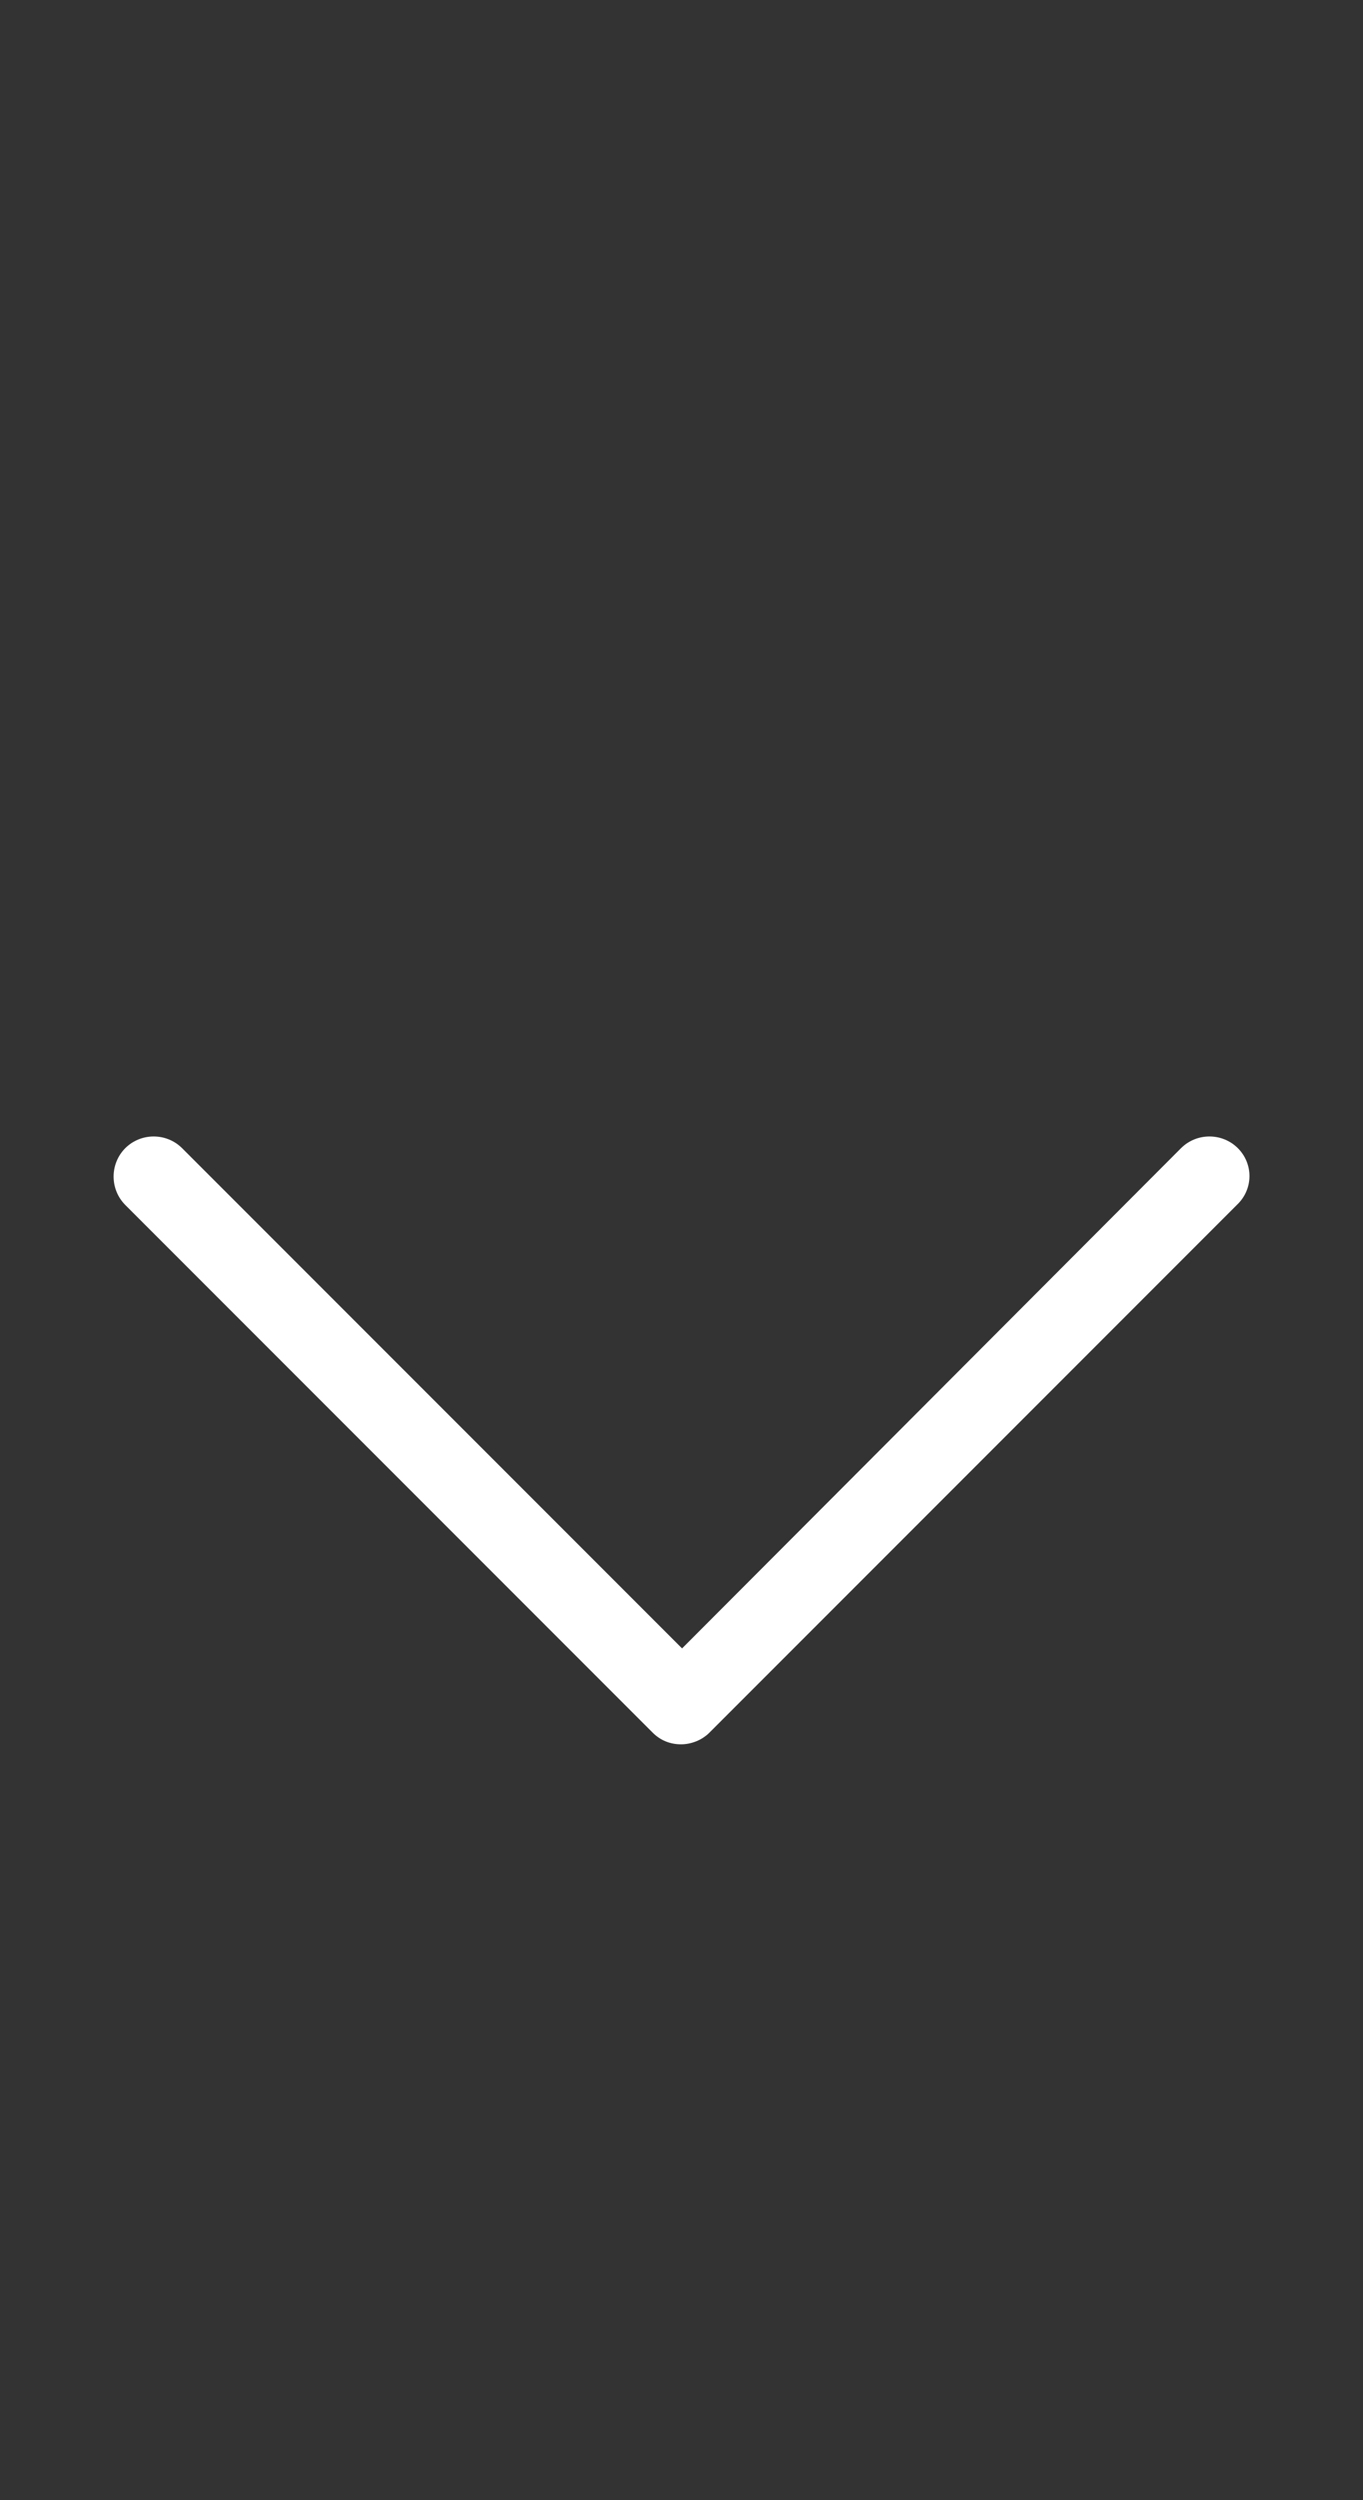 <svg width="12" height="22" viewBox="0 0 12 22" fill="none" xmlns="http://www.w3.org/2000/svg">
<rect x="0" y="0" width="12" height="22" fill="#333333" stroke="none"/>
<path d="M10.898 10.103C10.76 9.966 10.536 9.966 10.398 10.103L6.005 14.505L1.603 10.103C1.465 9.966 1.241 9.966 1.103 10.103C0.966 10.241 0.966 10.465 1.103 10.603L5.746 15.246C5.815 15.315 5.901 15.349 5.996 15.349C6.082 15.349 6.177 15.315 6.246 15.246L10.889 10.603C11.036 10.465 11.036 10.241 10.898 10.103Z" fill="white"/>
</svg>
